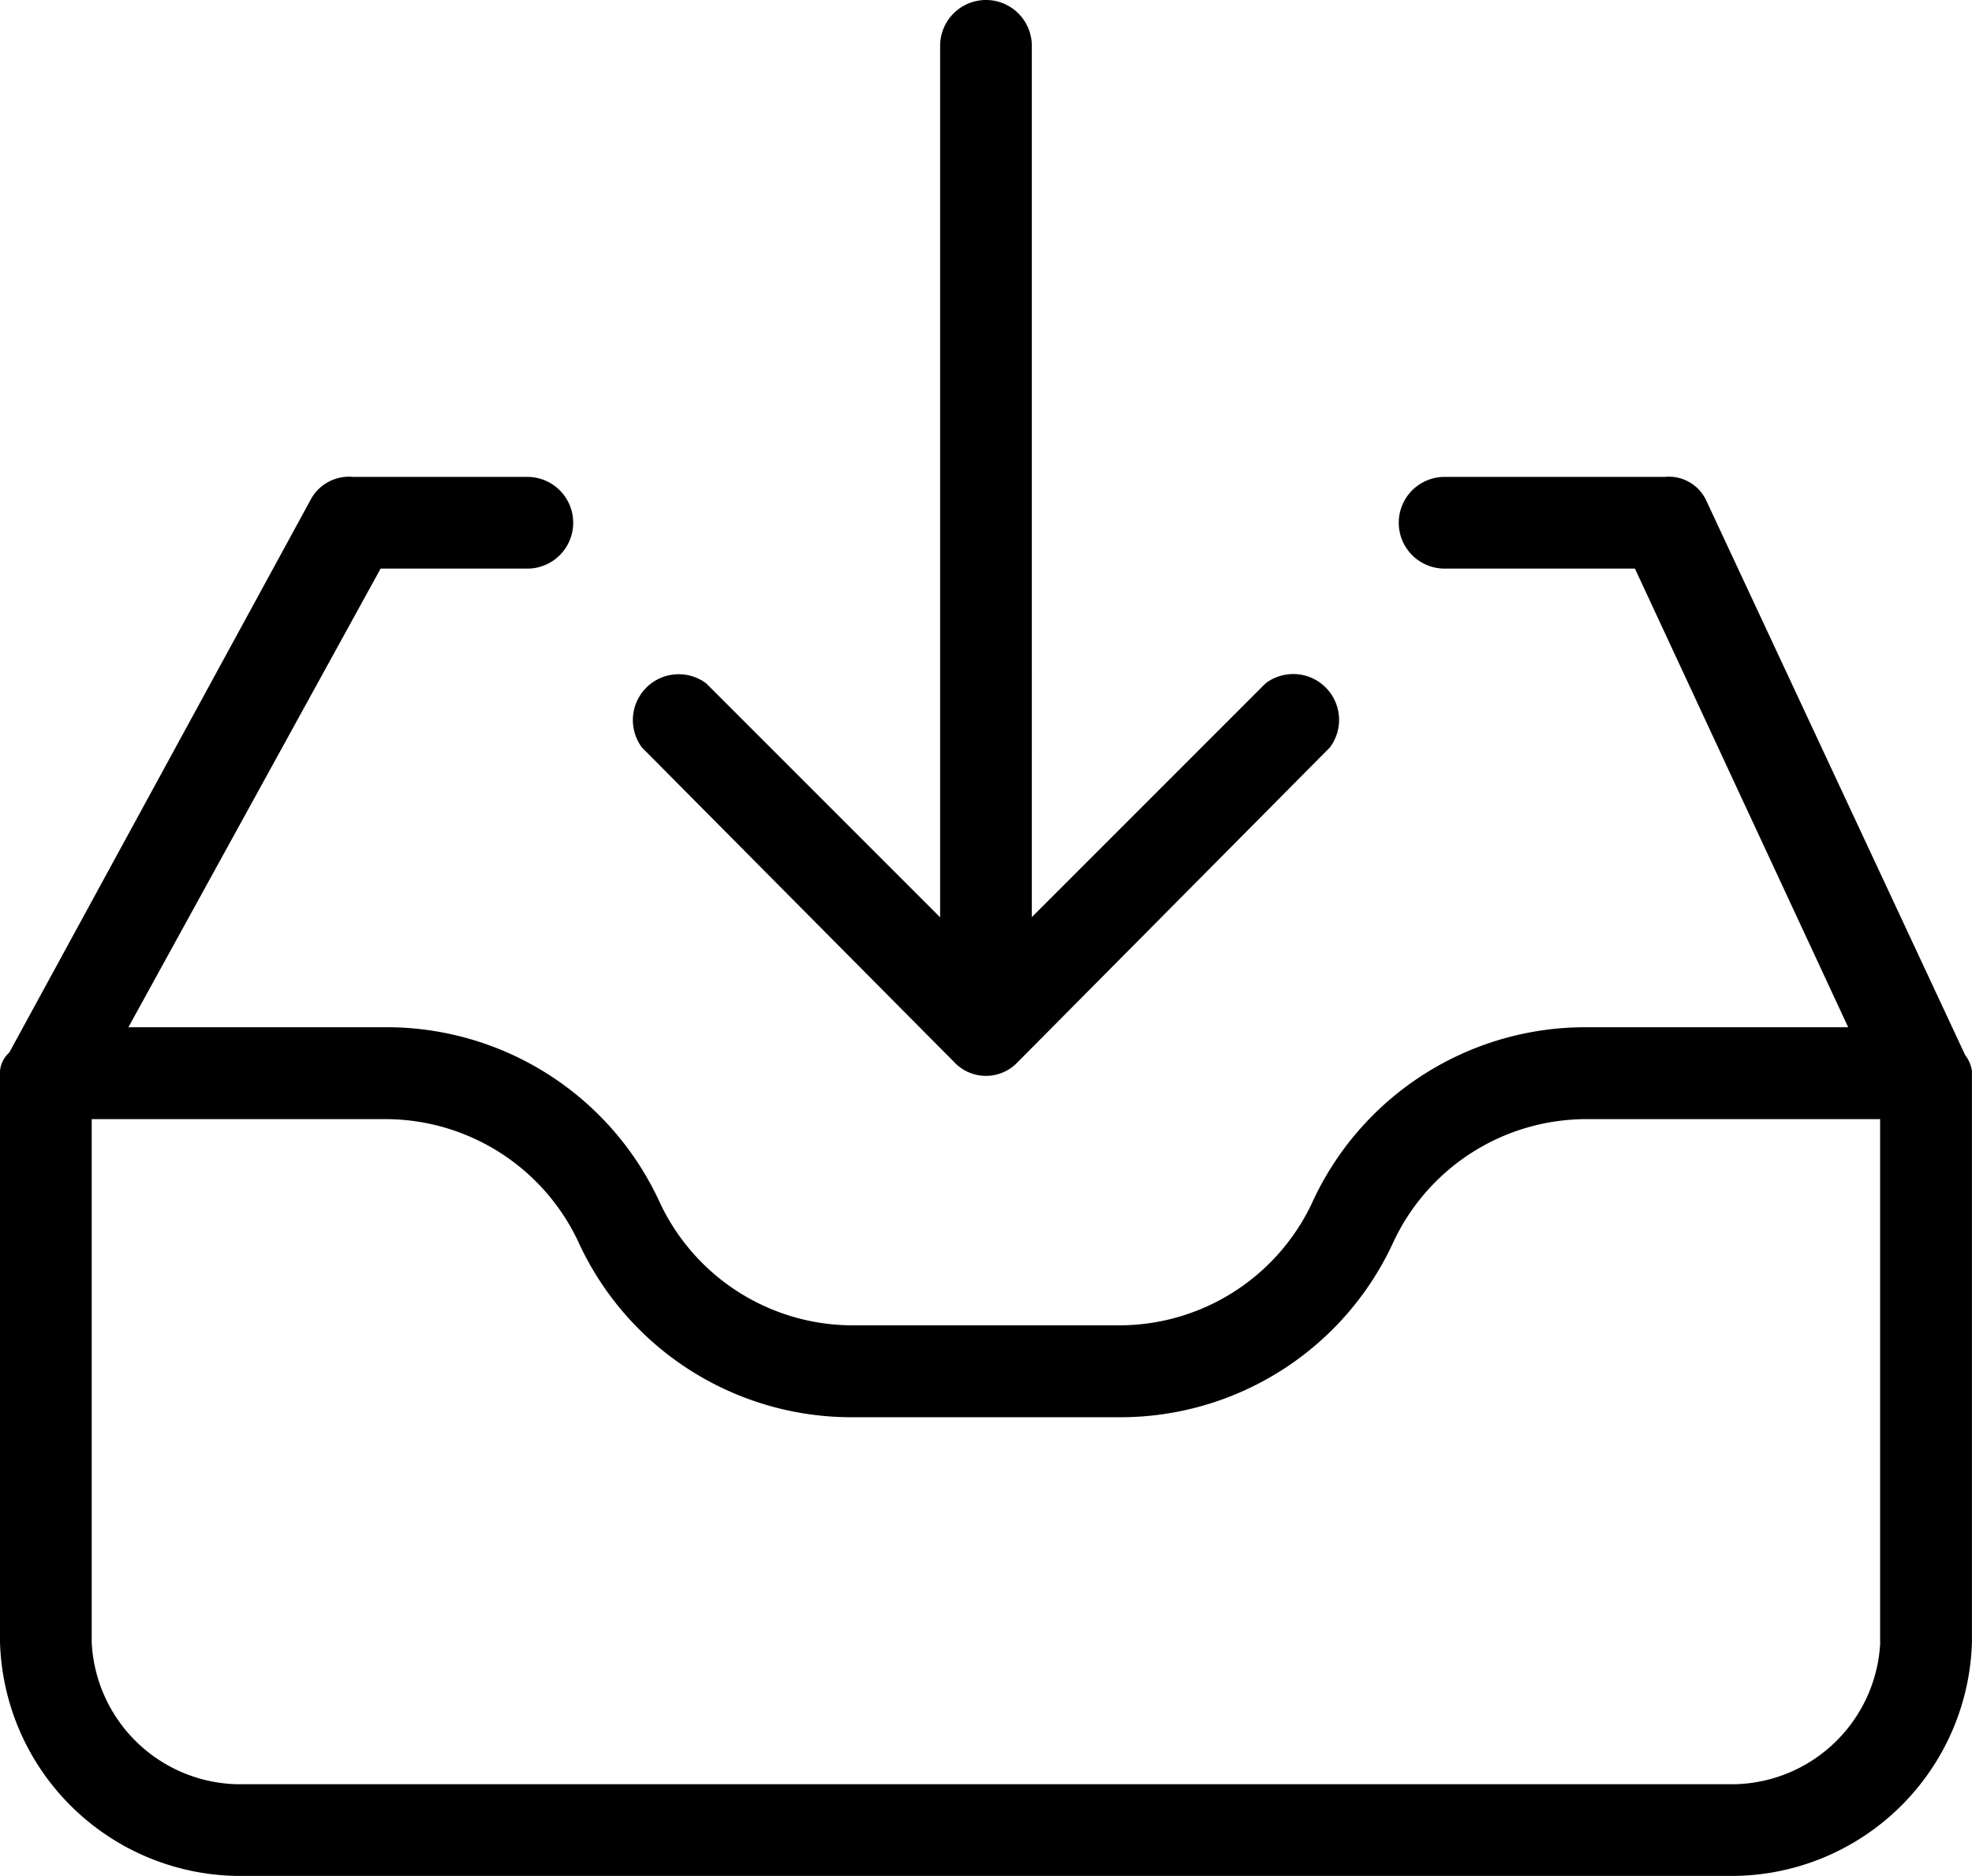 <svg id="download" xmlns="http://www.w3.org/2000/svg" width="42.667" height="40.583" viewBox="0 0 42.667 40.583">
  <g id="Raggruppa_29" data-name="Raggruppa 29">
    <g id="Raggruppa_28" data-name="Raggruppa 28">
      <path id="Tracciato_30" data-name="Tracciato 30" d="M42.518,132.1l-5.606-12.006a.893.893,0,0,0-.893-.5H31.256a.992.992,0,1,0,0,1.984h4.118l4.614,9.922H34.332a6.5,6.5,0,0,0-5.953,3.82,4.614,4.614,0,0,1-4.167,2.629H18.456a4.614,4.614,0,0,1-4.167-2.629,6.5,6.5,0,0,0-5.953-3.82H2.778l5.457-9.922h3.175a.992.992,0,1,0,0-1.984H7.64a.943.943,0,0,0-.893.447L.2,132.049a.6.6,0,0,0-.2.4V144.8a5.209,5.209,0,0,0,5.11,5.06H37.556a5.209,5.209,0,0,0,5.11-5.06V132.446A.745.745,0,0,0,42.518,132.1Zm-1.836,12.7a3.225,3.225,0,0,1-3.126,3.076H5.11A3.225,3.225,0,0,1,1.984,144.8V133.488h6.35a4.614,4.614,0,0,1,4.167,2.629,6.5,6.5,0,0,0,5.953,3.82h5.755a6.5,6.5,0,0,0,5.953-3.82,4.614,4.614,0,0,1,4.167-2.629h6.35V144.8Z" transform="translate(0 -109.277)"/>
      <path id="Tracciato_31" data-name="Tracciato 31" d="M151.14,33.941a.943.943,0,0,0,1.332.057c.02-.018.039-.037.057-.057l6.747-6.8a.992.992,0,0,0-1.389-1.389l-5.06,5.06V11.963a.992.992,0,1,0-1.984,0V30.816l-5.06-5.06a.992.992,0,0,0-1.389,1.389Z" transform="translate(-130.502 -10.971)"/>
    </g>
  </g>
</svg>
